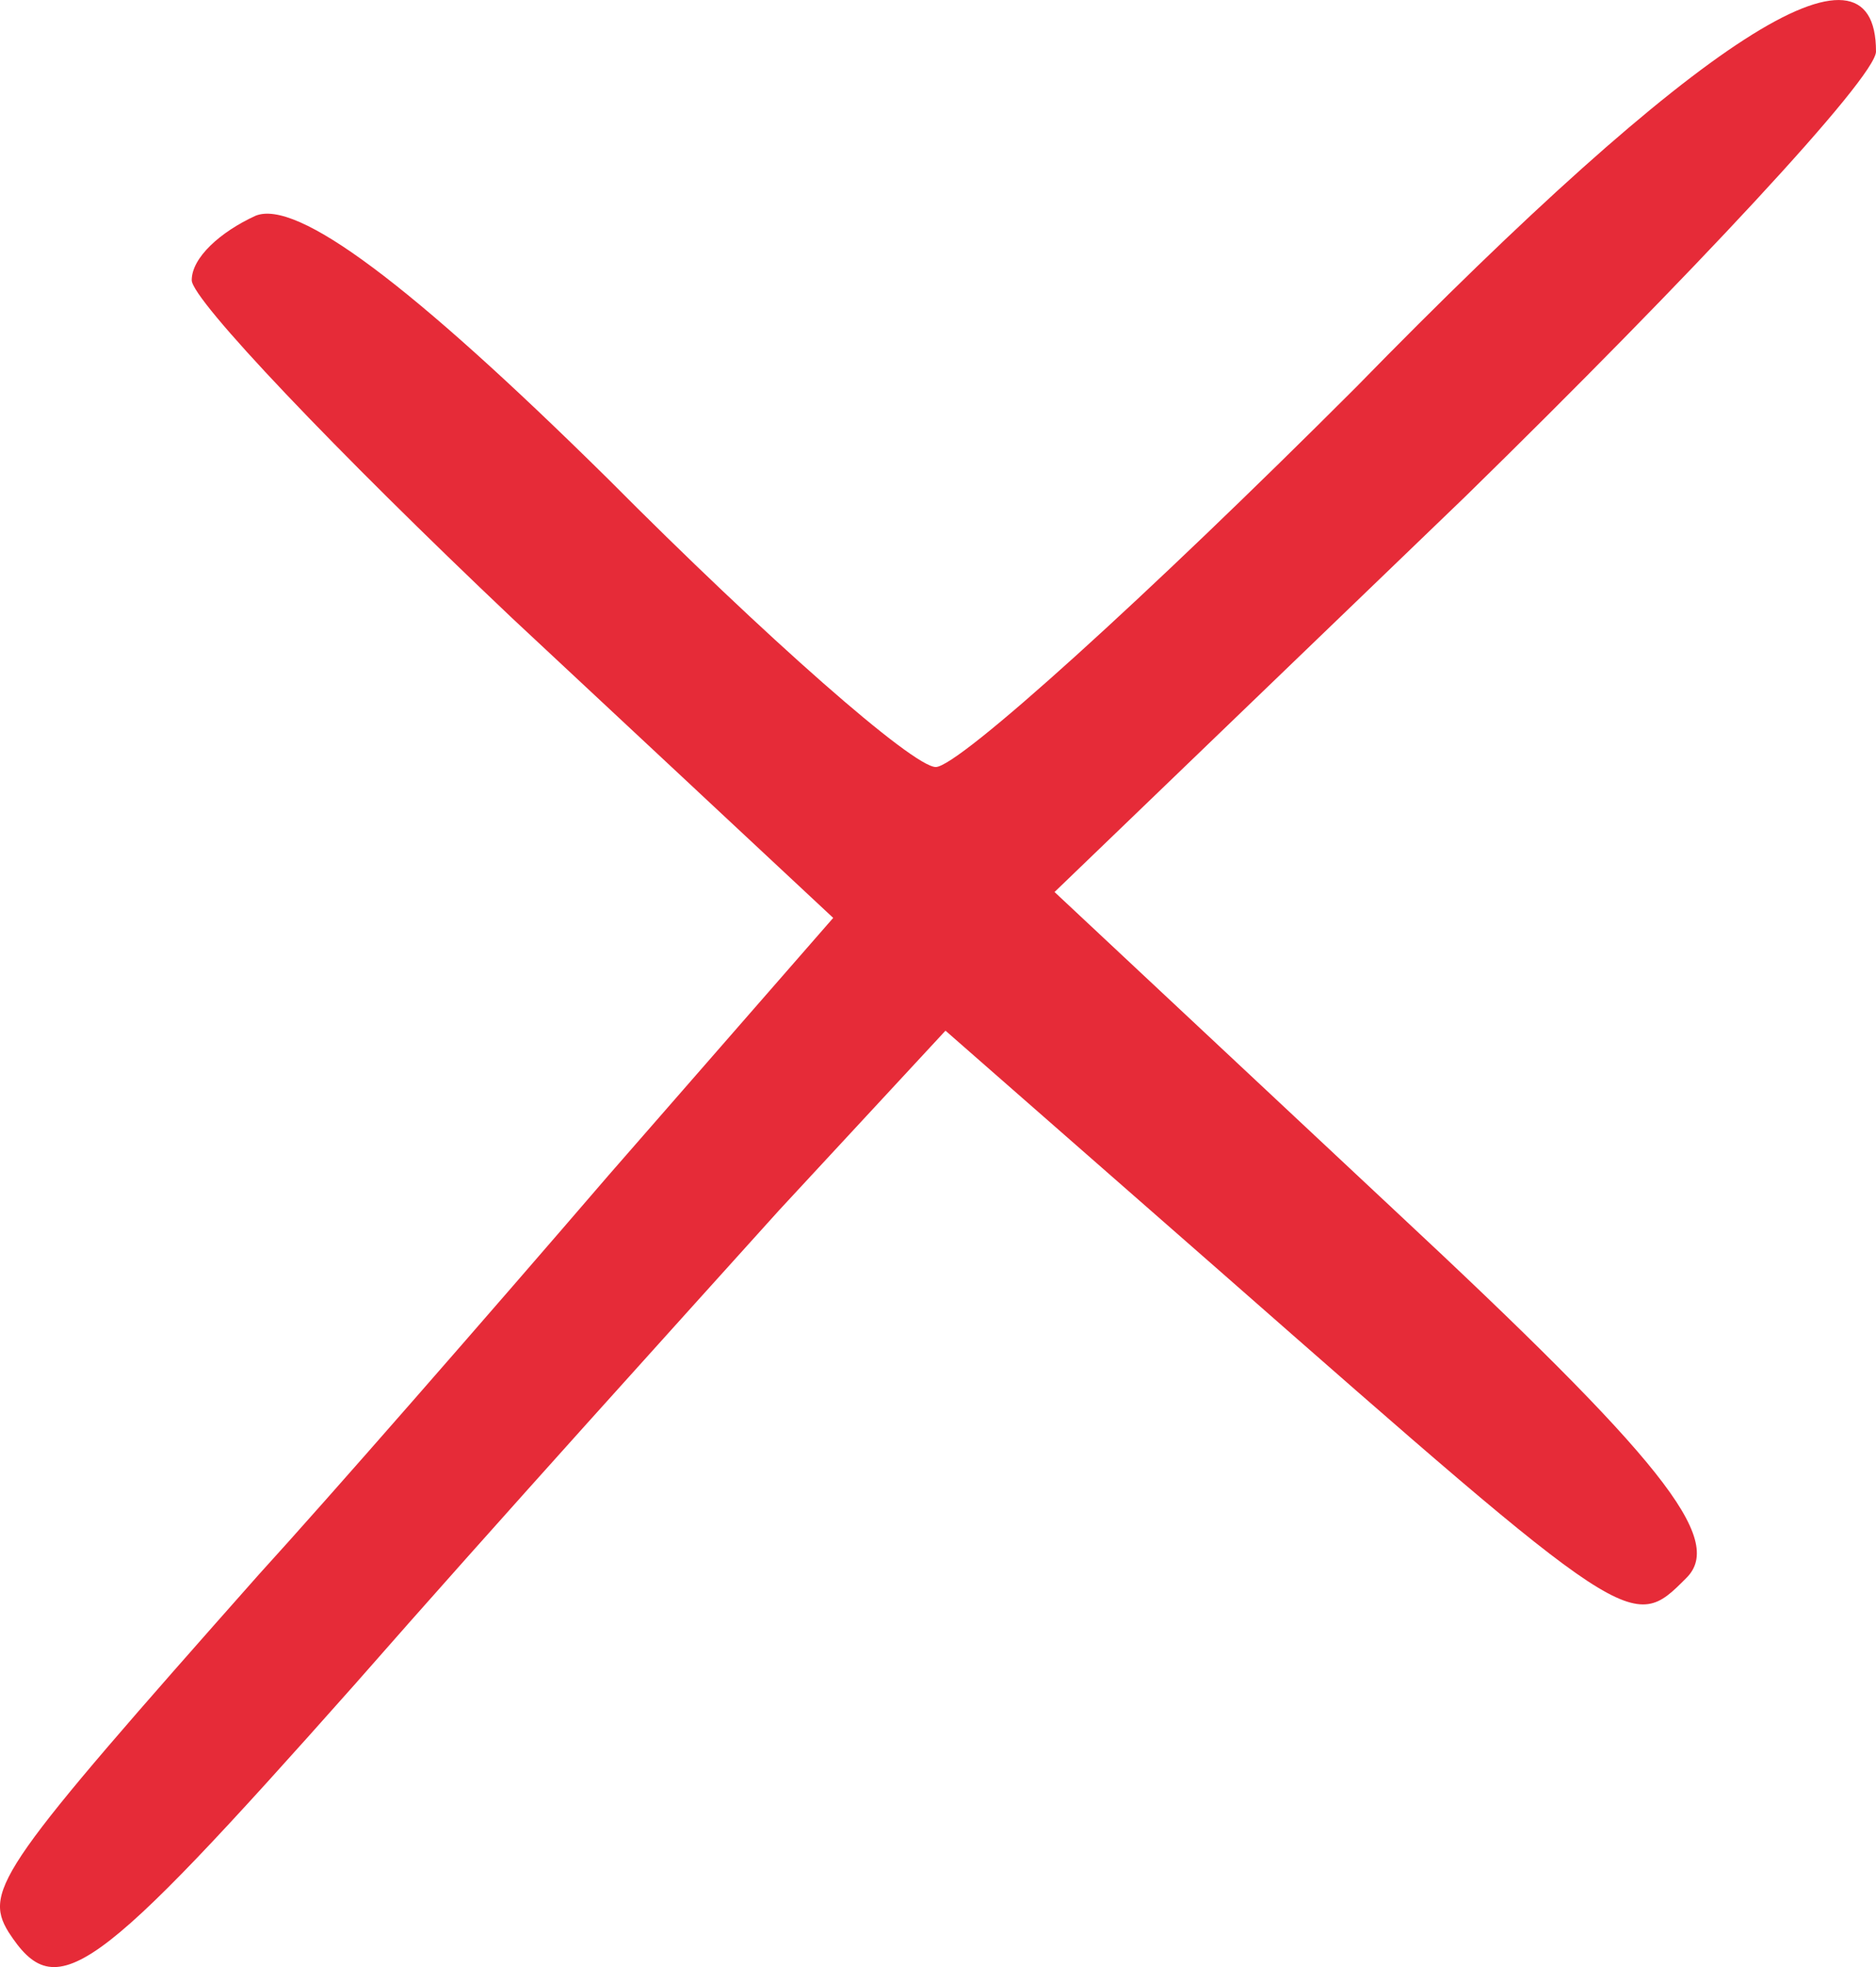 <svg xmlns="http://www.w3.org/2000/svg" viewBox="0 0 156.55 164.14"><defs><style>.cls-1{fill:#e62b38;}</style></defs><g id="レイヤー_2" data-name="レイヤー 2"><g id="レイヤー_1-2" data-name="レイヤー 1"><path class="cls-1" d="M116.39,101,88,74.43l34.28-33C141,23.12,156.55,6.46,156.55,4.3c0-10.74-14.73-1.33-43.38,28C95.77,49.71,80,64,78.09,64S63.9,53.2,50.78,40c-16.6-16.39-26-23.38-29.45-22C18.38,19.35,16,21.5,16,23.38,16,25,28,37.62,42.75,51.59l26.78,25L50.78,98.07c-10.17,11.82-23.3,26.86-29.19,33.32C.17,155.57-1.44,157.71.71,161.21c4,6.18,7,4,28.92-20.69C41.41,127.08,57.47,109.36,65,101L78.9,86l23,20.15c34.27,30.09,34.27,30.09,38.82,25.52C144,128.43,138.61,121.71,116.39,101Z"/></g></g></svg>
